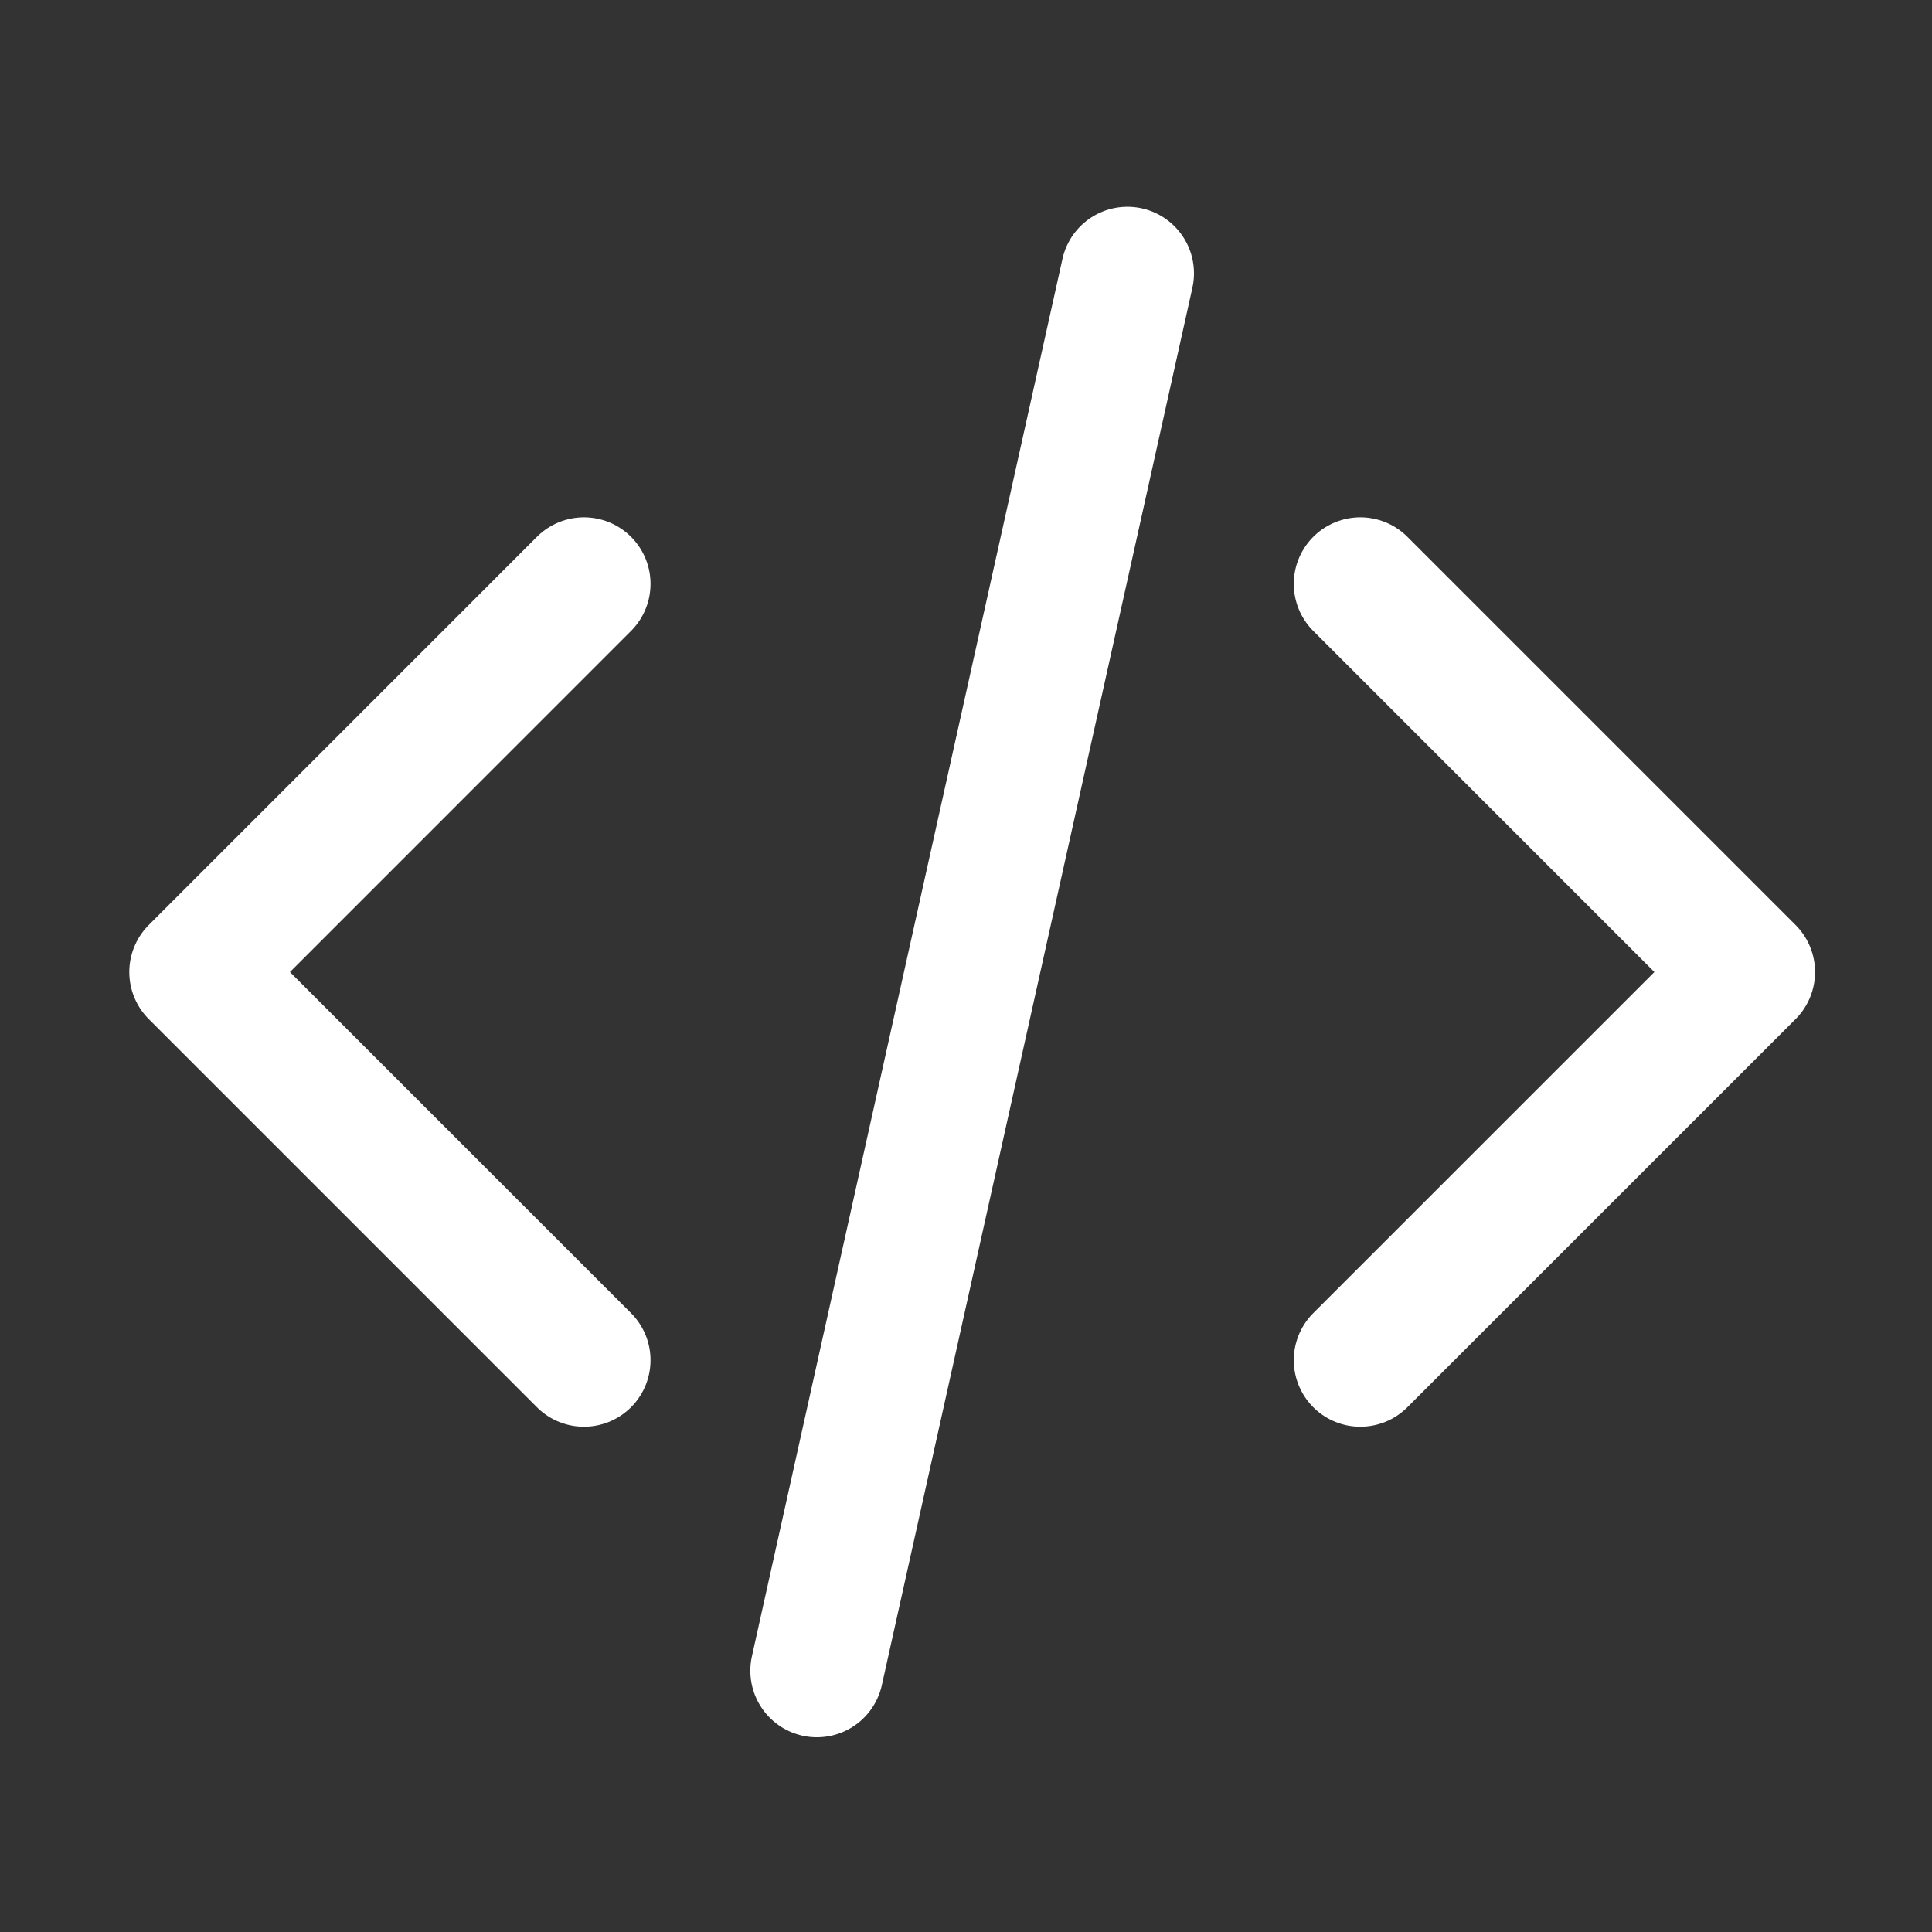 <svg width="38" height="38" viewBox="0 0 38 38" fill="none" xmlns="http://www.w3.org/2000/svg">
<rect x="0" y="0" width="38" height="38" fill="#333333" stroke="none"/>
<path d="M26.756 26.753L34.391 19.119L26.756 11.484M11.486 11.484L3.852 19.119L11.486 26.753M22.175 5.376L16.067 32.861" stroke="white" stroke-width="2.618" stroke-linecap="round" stroke-linejoin="round"></path>
</svg>
